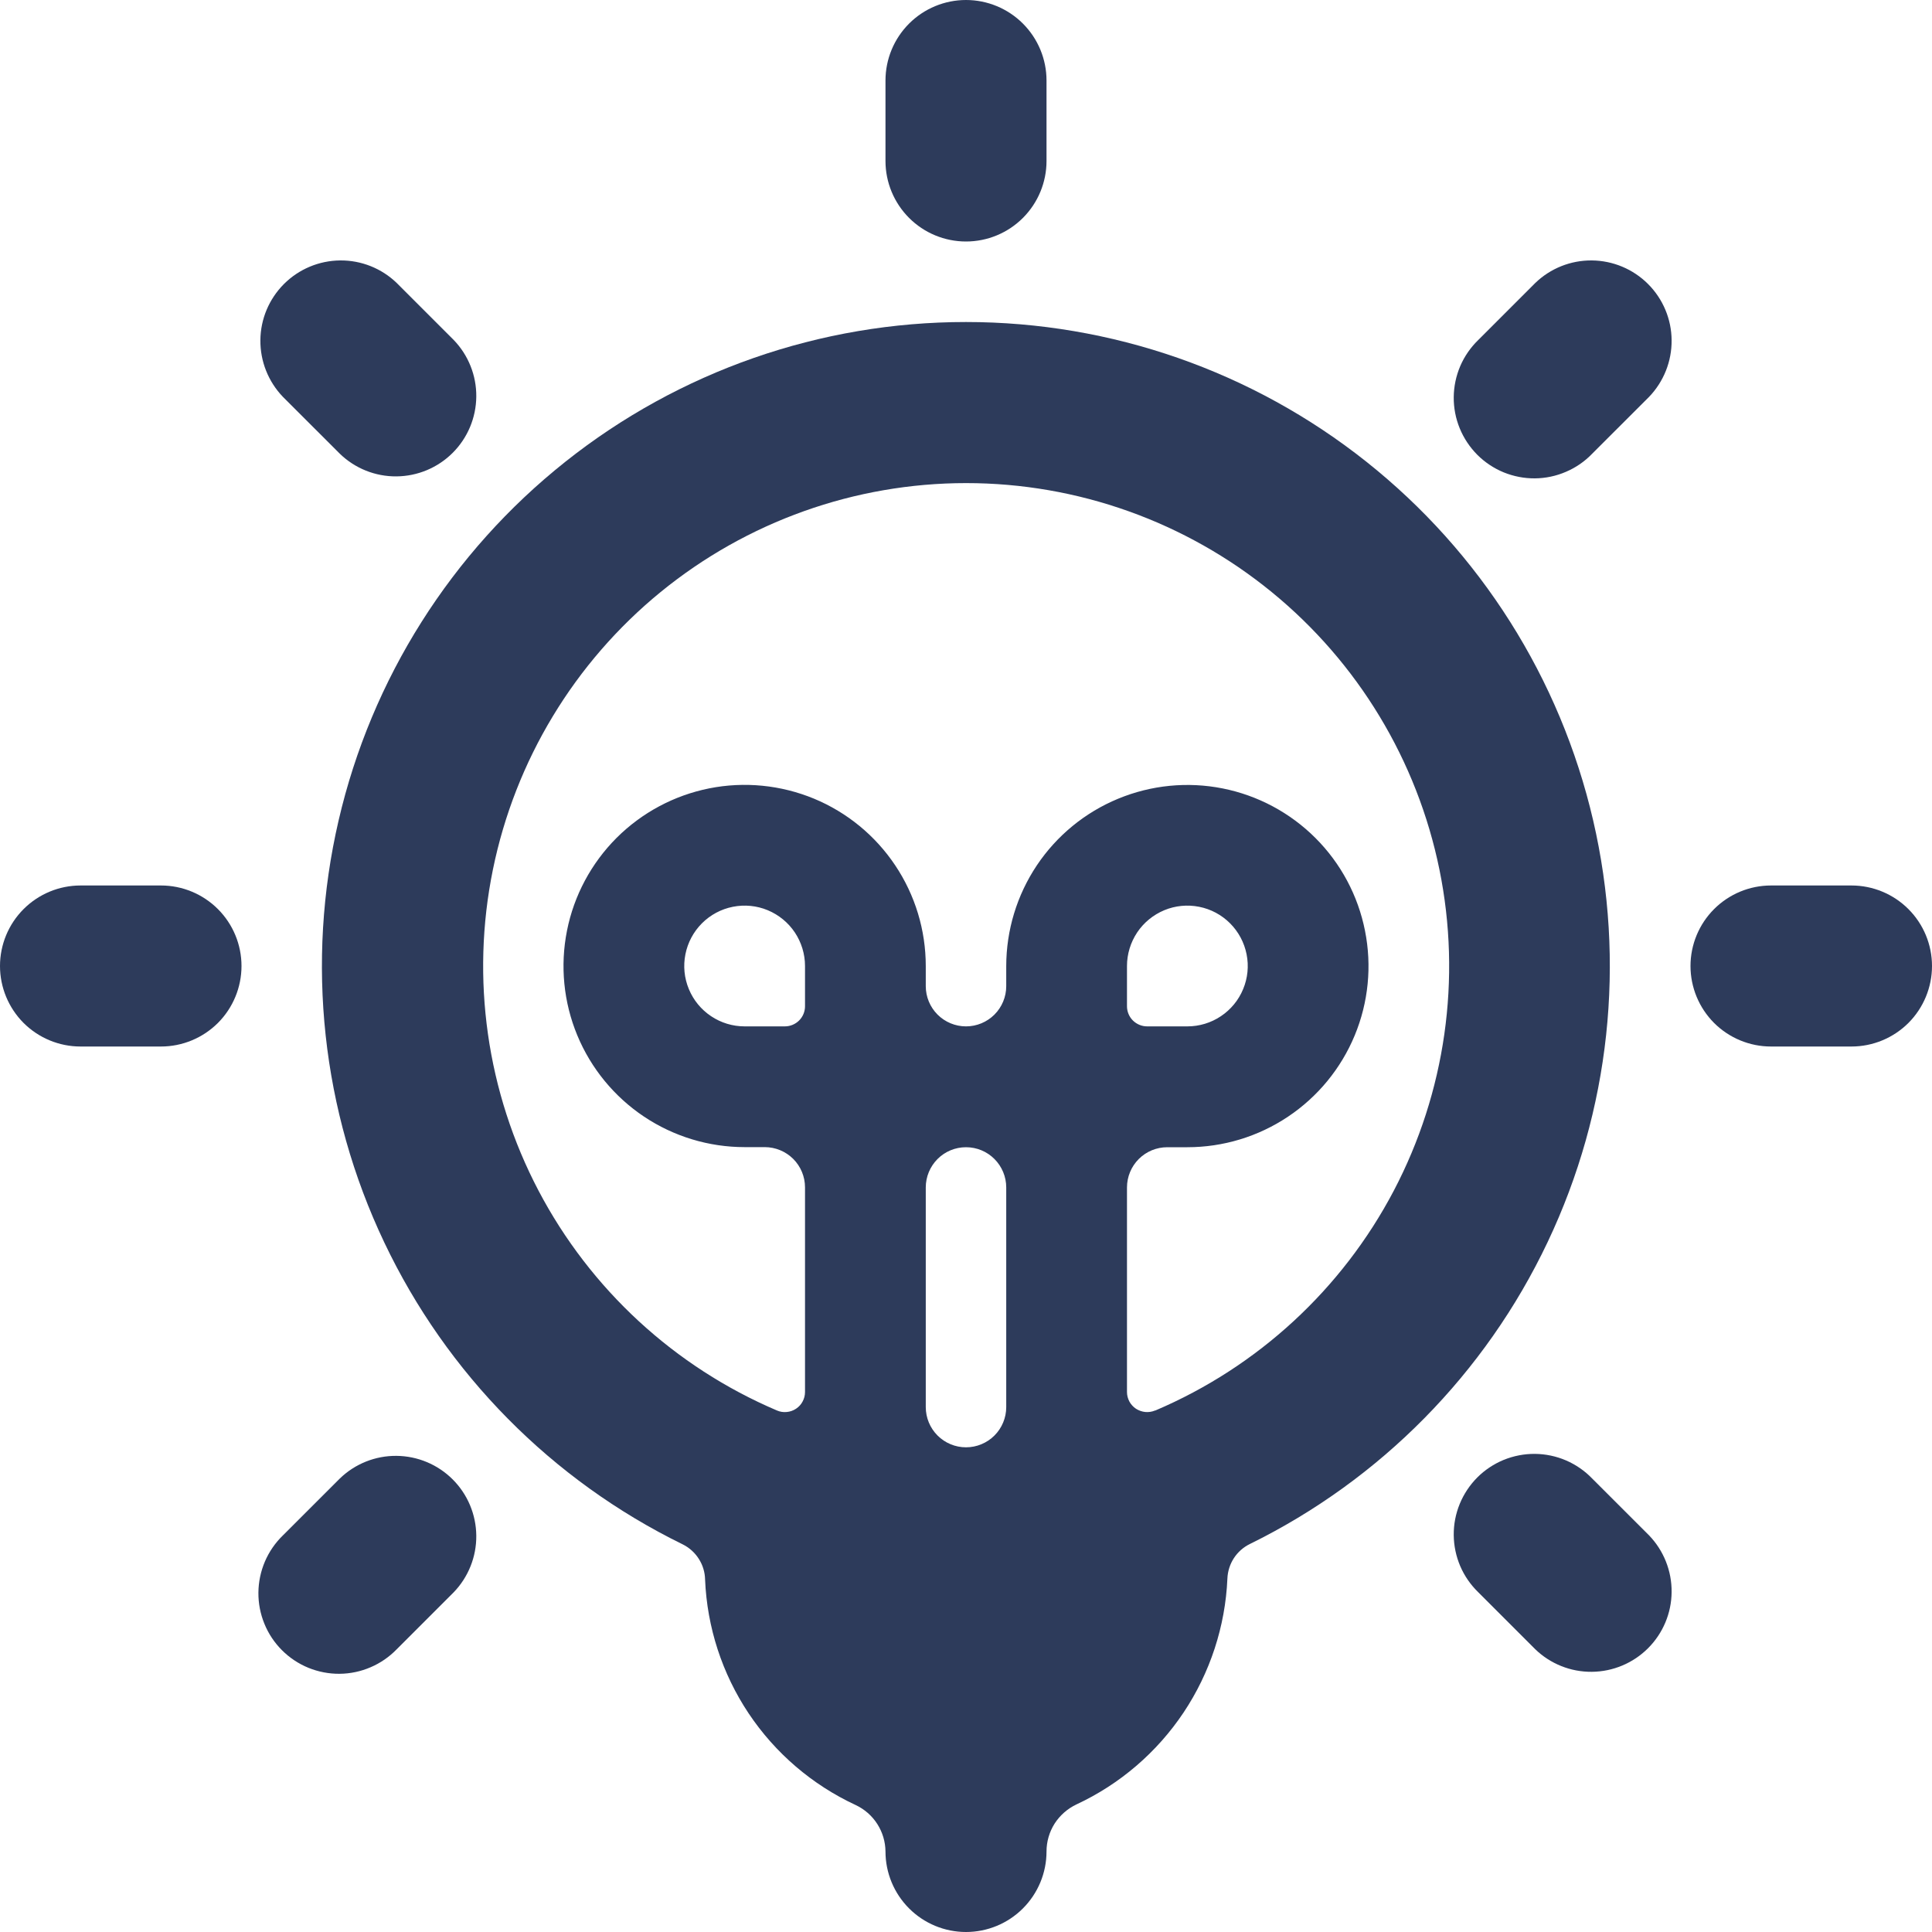 <svg width="40" height="40" viewBox="0 0 40 40" fill="none" xmlns="http://www.w3.org/2000/svg">
<g clip-path="url(#clip0_4150_5988)">
<path d="M20 6.667C16.987 6.666 14.063 7.686 11.704 9.561C9.345 11.435 7.69 14.053 7.01 16.988C6.329 19.923 6.662 23.002 7.956 25.723C9.249 28.445 11.426 30.648 14.132 31.973C14.269 32.041 14.385 32.144 14.467 32.273C14.55 32.402 14.595 32.55 14.598 32.703C14.639 33.692 14.951 34.651 15.5 35.474C16.05 36.297 16.816 36.953 17.713 37.37C17.897 37.456 18.053 37.592 18.162 37.762C18.272 37.933 18.331 38.131 18.333 38.333C18.333 38.775 18.509 39.199 18.822 39.512C19.134 39.824 19.558 40 20 40C20.442 40 20.866 39.824 21.178 39.512C21.491 39.199 21.667 38.775 21.667 38.333C21.667 38.129 21.725 37.928 21.835 37.755C21.946 37.583 22.103 37.445 22.288 37.358C23.187 36.939 23.953 36.281 24.504 35.457C25.054 34.632 25.369 33.672 25.412 32.682C25.418 32.532 25.464 32.386 25.546 32.26C25.628 32.134 25.742 32.033 25.877 31.967C28.579 30.639 30.753 28.435 32.043 25.714C33.334 22.994 33.665 19.916 32.984 16.983C32.303 14.05 30.649 11.434 28.291 9.561C25.933 7.687 23.011 6.667 20 6.667ZM16.667 20.833C16.667 20.944 16.623 21.05 16.545 21.128C16.466 21.206 16.36 21.25 16.25 21.25H15.417C15.169 21.25 14.928 21.177 14.722 21.039C14.517 20.902 14.356 20.707 14.262 20.478C14.167 20.25 14.142 19.999 14.191 19.756C14.239 19.514 14.358 19.291 14.533 19.116C14.708 18.941 14.93 18.822 15.173 18.774C15.415 18.726 15.667 18.75 15.895 18.845C16.123 18.94 16.319 19.1 16.456 19.305C16.593 19.511 16.667 19.753 16.667 20V20.833ZM20.833 29.132C20.833 29.353 20.745 29.565 20.589 29.721C20.433 29.877 20.221 29.965 20 29.965C19.779 29.965 19.567 29.877 19.411 29.721C19.255 29.565 19.167 29.353 19.167 29.132V24.585C19.167 24.364 19.255 24.152 19.411 23.996C19.567 23.839 19.779 23.752 20 23.752C20.221 23.752 20.433 23.839 20.589 23.996C20.745 24.152 20.833 24.364 20.833 24.585V29.132ZM23.913 29.203C23.85 29.23 23.781 29.24 23.712 29.234C23.644 29.227 23.578 29.204 23.52 29.167C23.463 29.129 23.416 29.078 23.383 29.018C23.351 28.957 23.333 28.89 23.333 28.822V24.585C23.333 24.364 23.421 24.152 23.577 23.996C23.734 23.839 23.946 23.752 24.167 23.752H24.583C25.325 23.752 26.05 23.532 26.666 23.12C27.283 22.708 27.764 22.122 28.048 21.437C28.332 20.752 28.406 19.998 28.261 19.271C28.117 18.543 27.76 17.875 27.236 17.351C26.711 16.826 26.043 16.469 25.316 16.324C24.589 16.179 23.835 16.253 23.149 16.537C22.464 16.82 21.878 17.301 21.466 17.917C21.054 18.534 20.834 19.258 20.833 20V20.417C20.833 20.638 20.745 20.85 20.589 21.006C20.433 21.162 20.221 21.25 20 21.25C19.779 21.25 19.567 21.162 19.411 21.006C19.255 20.85 19.167 20.638 19.167 20.417V20C19.167 19.258 18.947 18.533 18.535 17.917C18.123 17.3 17.537 16.819 16.852 16.535C16.166 16.252 15.412 16.177 14.685 16.322C13.958 16.467 13.29 16.824 12.765 17.348C12.241 17.873 11.883 18.541 11.739 19.268C11.594 19.996 11.668 20.75 11.952 21.435C12.236 22.12 12.717 22.706 13.333 23.118C13.95 23.53 14.675 23.75 15.417 23.75H15.833C16.054 23.75 16.266 23.838 16.423 23.994C16.579 24.15 16.667 24.362 16.667 24.583V28.82C16.667 28.889 16.65 28.956 16.617 29.017C16.585 29.078 16.538 29.129 16.48 29.167C16.422 29.205 16.357 29.228 16.288 29.234C16.219 29.241 16.15 29.23 16.087 29.203C13.966 28.3 12.222 26.692 11.15 24.652C10.078 22.611 9.744 20.262 10.205 18.004C10.666 15.745 11.893 13.715 13.678 12.257C15.464 10.799 17.698 10.002 20.003 10.002C22.308 10.002 24.543 10.799 26.328 12.257C28.114 13.715 29.341 15.745 29.802 18.004C30.262 20.262 29.928 22.611 28.857 24.652C27.785 26.692 26.041 28.3 23.92 29.203H23.913ZM23.333 20.833V20C23.333 19.753 23.407 19.511 23.544 19.305C23.681 19.1 23.877 18.94 24.105 18.845C24.333 18.75 24.585 18.726 24.827 18.774C25.07 18.822 25.292 18.941 25.467 19.116C25.642 19.291 25.761 19.514 25.809 19.756C25.858 19.999 25.833 20.25 25.738 20.478C25.644 20.707 25.483 20.902 25.278 21.039C25.072 21.177 24.831 21.25 24.583 21.25H23.75C23.64 21.25 23.534 21.206 23.455 21.128C23.377 21.05 23.333 20.944 23.333 20.833Z" fill="#2D3B5B"/>
<path d="M3.333 18.333H1.667C1.225 18.333 0.801 18.509 0.488 18.822C0.176 19.134 0 19.558 0 20C0 20.442 0.176 20.866 0.488 21.179C0.801 21.491 1.225 21.667 1.667 21.667H3.333C3.775 21.667 4.199 21.491 4.512 21.179C4.824 20.866 5 20.442 5 20C5 19.558 4.824 19.134 4.512 18.822C4.199 18.509 3.775 18.333 3.333 18.333Z" fill="#2D3B5B"/>
<path d="M7.037 9.395C7.351 9.699 7.772 9.867 8.209 9.863C8.646 9.859 9.064 9.684 9.373 9.375C9.682 9.066 9.857 8.648 9.861 8.211C9.865 7.774 9.697 7.353 9.393 7.038L8.215 5.86C7.901 5.556 7.48 5.388 7.043 5.392C6.606 5.396 6.188 5.571 5.879 5.88C5.57 6.189 5.394 6.607 5.391 7.044C5.387 7.481 5.555 7.902 5.858 8.217L7.037 9.395Z" fill="#2D3B5B"/>
<path d="M20 5C20.442 5 20.866 4.824 21.178 4.512C21.491 4.199 21.667 3.775 21.667 3.333V1.667C21.667 1.225 21.491 0.801 21.178 0.488C20.866 0.176 20.442 0 20 0C19.558 0 19.134 0.176 18.822 0.488C18.509 0.801 18.333 1.225 18.333 1.667V3.333C18.333 3.775 18.509 4.199 18.822 4.512C19.134 4.824 19.558 5 20 5Z" fill="#2D3B5B"/>
<path d="M31.785 5.86L30.607 7.038C30.448 7.192 30.32 7.376 30.233 7.579C30.146 7.783 30.1 8.001 30.098 8.223C30.096 8.444 30.138 8.663 30.222 8.868C30.306 9.073 30.43 9.259 30.586 9.416C30.742 9.572 30.929 9.696 31.133 9.78C31.338 9.863 31.558 9.906 31.779 9.904C32 9.902 32.219 9.856 32.422 9.768C32.626 9.681 32.81 9.554 32.963 9.395L34.142 8.217C34.445 7.902 34.613 7.481 34.609 7.044C34.606 6.607 34.43 6.189 34.121 5.88C33.812 5.571 33.394 5.396 32.957 5.392C32.52 5.388 32.099 5.556 31.785 5.86Z" fill="#2D3B5B"/>
<path d="M38.333 18.333H36.667C36.225 18.333 35.801 18.509 35.488 18.822C35.176 19.134 35 19.558 35 20C35 20.442 35.176 20.866 35.488 21.179C35.801 21.491 36.225 21.667 36.667 21.667H38.333C38.775 21.667 39.199 21.491 39.512 21.179C39.824 20.866 40 20.442 40 20C40 19.558 39.824 19.134 39.512 18.822C39.199 18.509 38.775 18.333 38.333 18.333Z" fill="#2D3B5B"/>
<path d="M32.963 30.61C32.81 30.451 32.626 30.324 32.422 30.236C32.219 30.149 32 30.103 31.779 30.101C31.558 30.099 31.338 30.142 31.133 30.225C30.929 30.309 30.742 30.433 30.586 30.589C30.43 30.746 30.306 30.932 30.222 31.137C30.138 31.342 30.096 31.561 30.098 31.782C30.1 32.004 30.146 32.222 30.233 32.426C30.32 32.629 30.448 32.813 30.607 32.967L31.785 34.145C32.099 34.449 32.52 34.617 32.957 34.613C33.394 34.609 33.812 34.434 34.121 34.125C34.43 33.816 34.606 33.398 34.609 32.961C34.613 32.524 34.445 32.103 34.142 31.788L32.963 30.61Z" fill="#2D3B5B"/>
<path d="M7.037 30.61L5.858 31.788C5.699 31.942 5.572 32.126 5.485 32.329C5.398 32.533 5.352 32.751 5.35 32.973C5.348 33.194 5.39 33.413 5.474 33.618C5.557 33.823 5.681 34.009 5.838 34.166C5.994 34.322 6.18 34.446 6.385 34.53C6.59 34.613 6.809 34.656 7.031 34.654C7.252 34.652 7.471 34.606 7.674 34.518C7.877 34.431 8.061 34.304 8.215 34.145L9.393 32.967C9.697 32.652 9.865 32.231 9.861 31.794C9.857 31.357 9.682 30.939 9.373 30.63C9.064 30.321 8.646 30.146 8.209 30.142C7.772 30.138 7.351 30.306 7.037 30.61Z" fill="#2D3B5B"/>
</g>
<defs>
<clipPath id="clip0_4150_5988">
<rect width="40" height="40" fill="white"/>
</clipPath>
</defs>
</svg>
